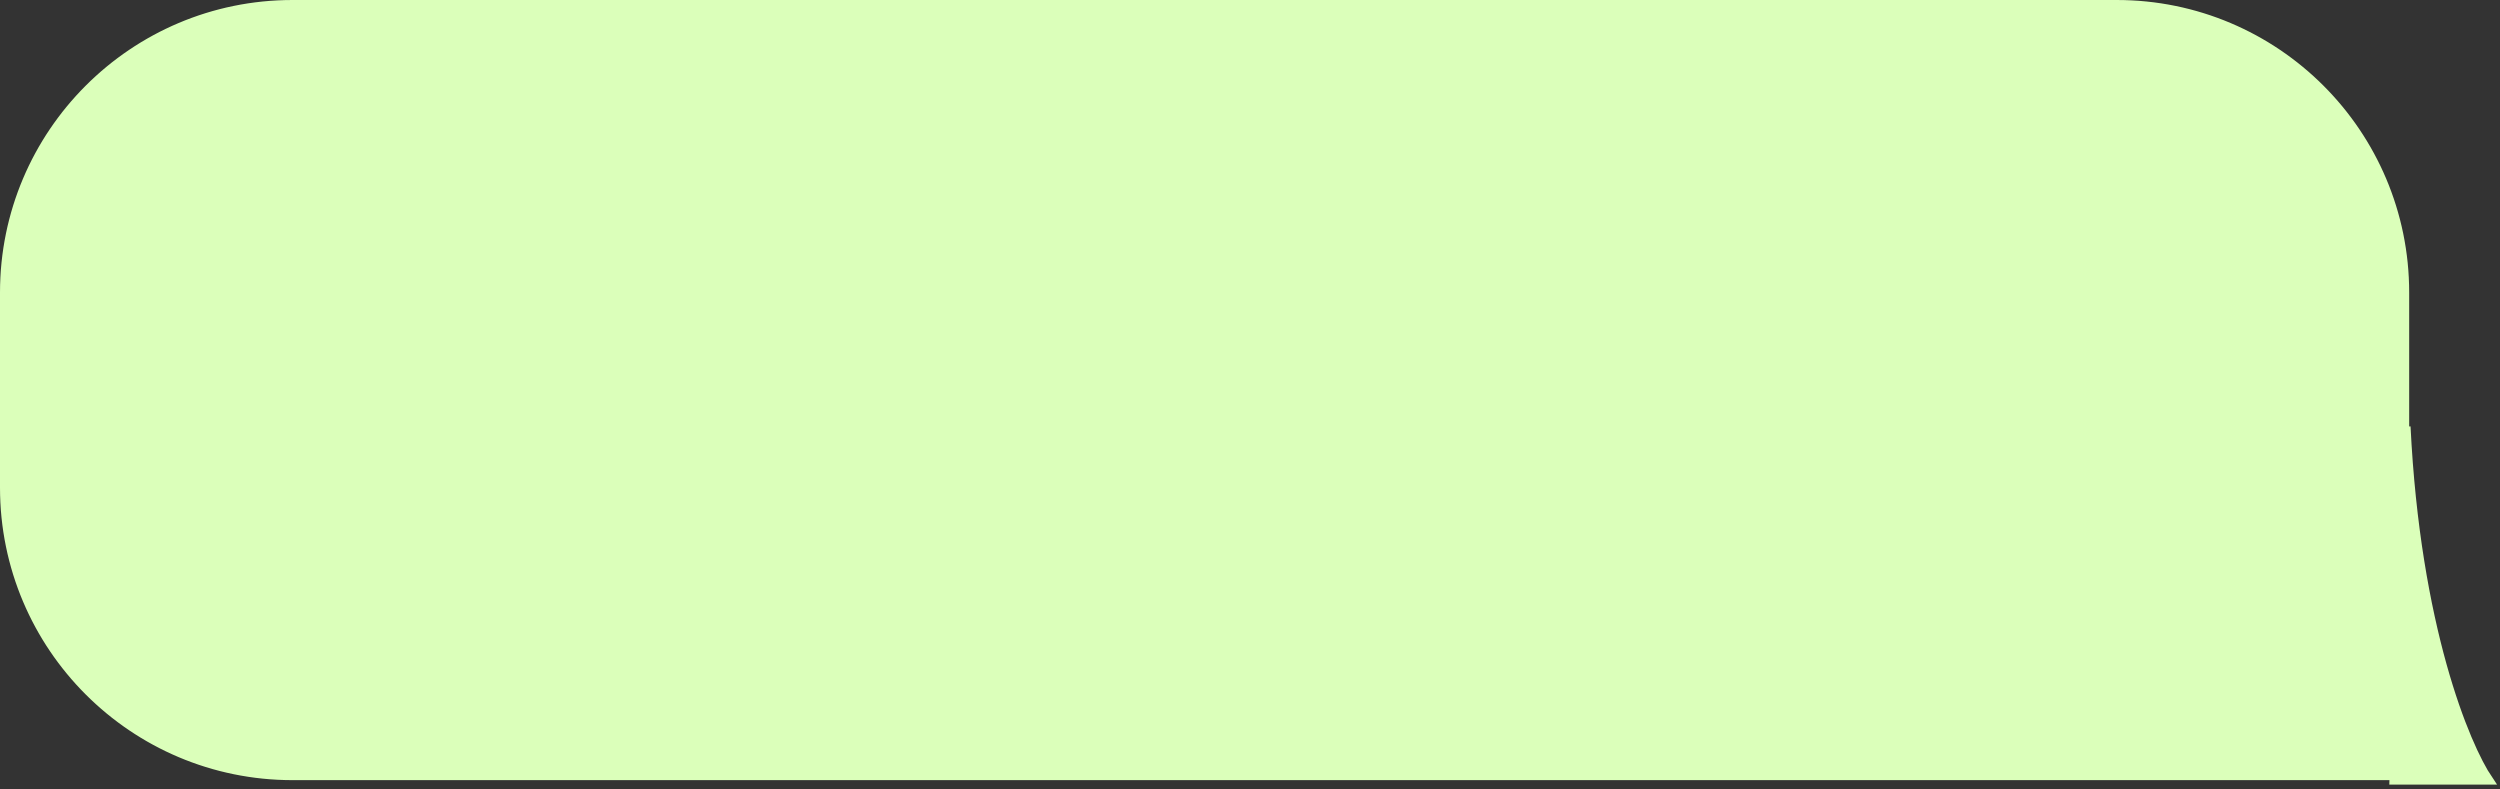 <?xml version="1.0" encoding="UTF-8"?> <svg xmlns="http://www.w3.org/2000/svg" width="282" height="89" viewBox="0 0 282 89" fill="none"><rect x="0" y="0" width="282" height="89" fill="#333333" stroke="none"/><path d="M238.755 0.5H33C15.051 0.5 0.5 15.051 0.5 33V55C0.5 72.949 15.051 87.5 33 87.5H271.255V33C271.255 15.051 256.704 0.5 238.755 0.5Z" fill="#DBFFBA" stroke="#DBFFBA"></path><path d="M270.031 88L271.41 48.125C272.514 70.675 278.078 84.104 280.722 88H270.031Z" fill="#DBFFBA" stroke="#DBFFBA"></path></svg> 
